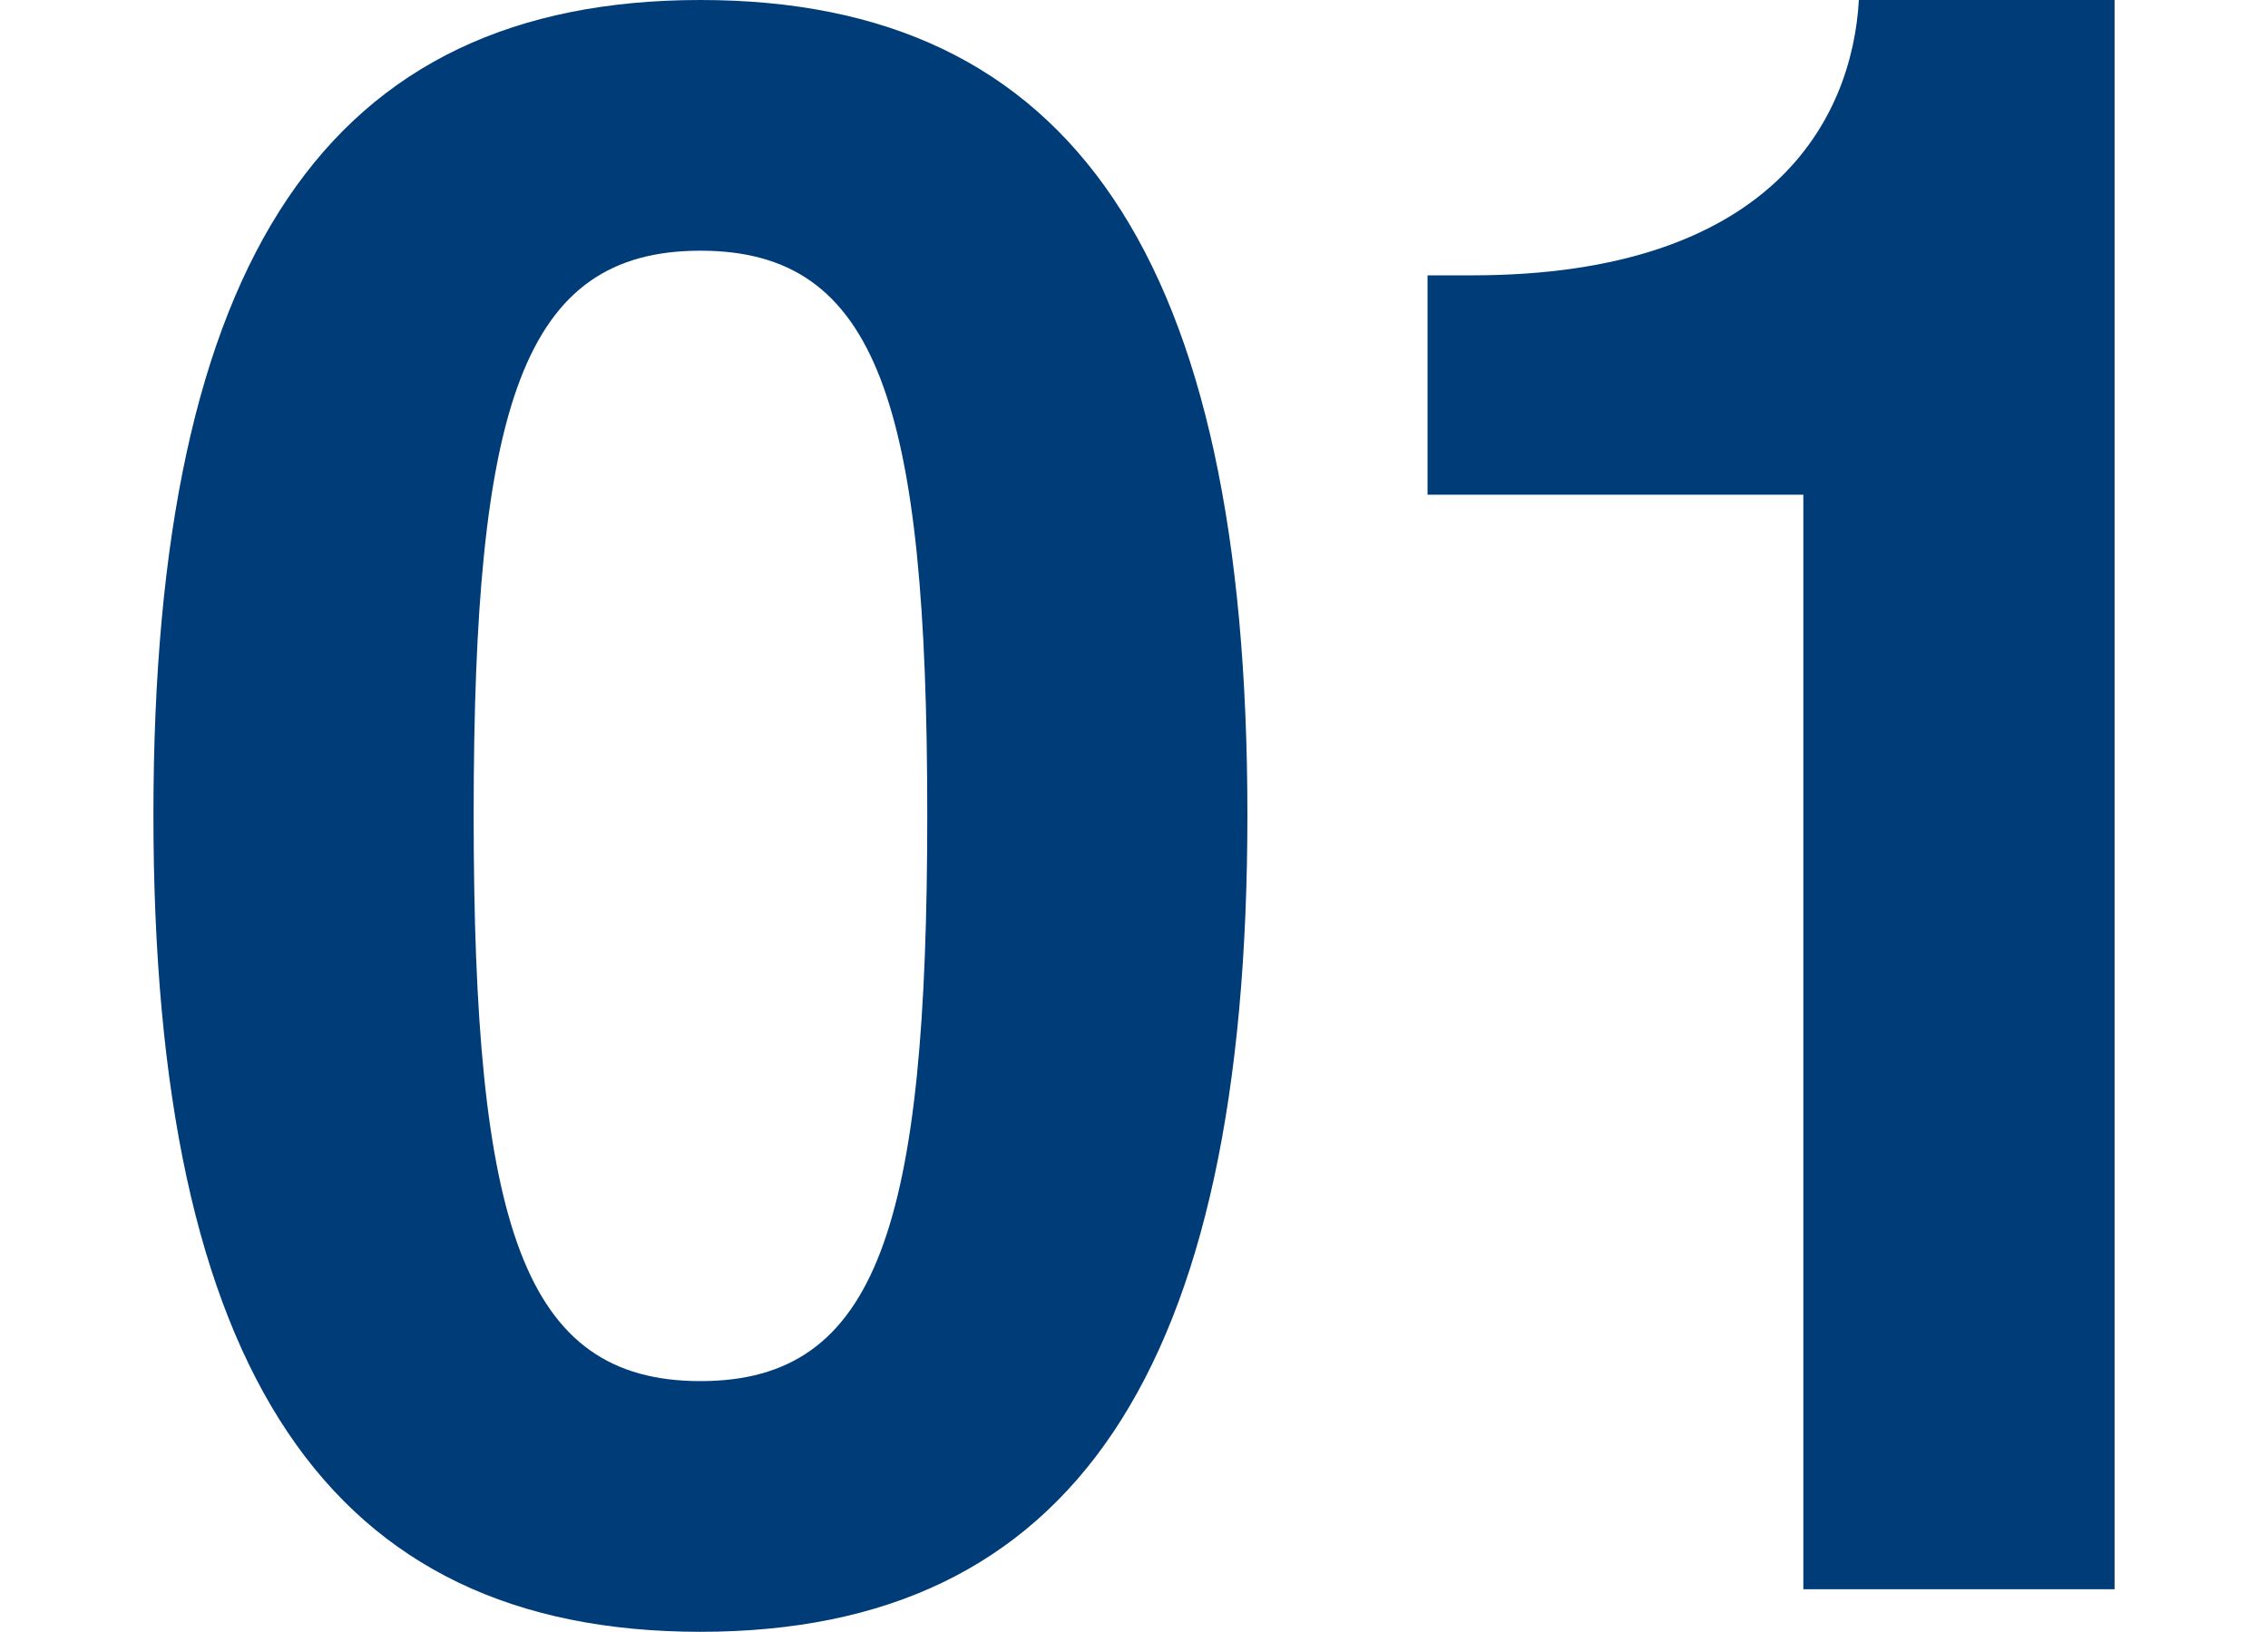 <svg id="レイヤー_1" data-name="レイヤー 1" xmlns="http://www.w3.org/2000/svg" viewBox="0 0 82 59"><defs><style>.cls-1{fill:none;}.cls-2{fill:#003c78;}</style></defs><rect class="cls-1" width="82" height="59"/><path class="cls-2" d="M25.325,0C38.75,0,45.1,9.307,45.1,29.459S38.75,59,25.325,59,5.547,49.612,5.547,29.459,11.9,0,25.325,0Zm0,49.936c6.432,0,8.2-5.666,8.2-20.477s-1.768-20.395-8.2-20.395-8.2,5.585-8.2,20.4S18.894,49.936,25.325,49.936Z"/><path class="cls-2" d="M51.613,9.955h1.608C64.072,9.955,66.967,4.29,67.208,0h9.245V57.462H65.2V17.886H51.613Z"/></svg>